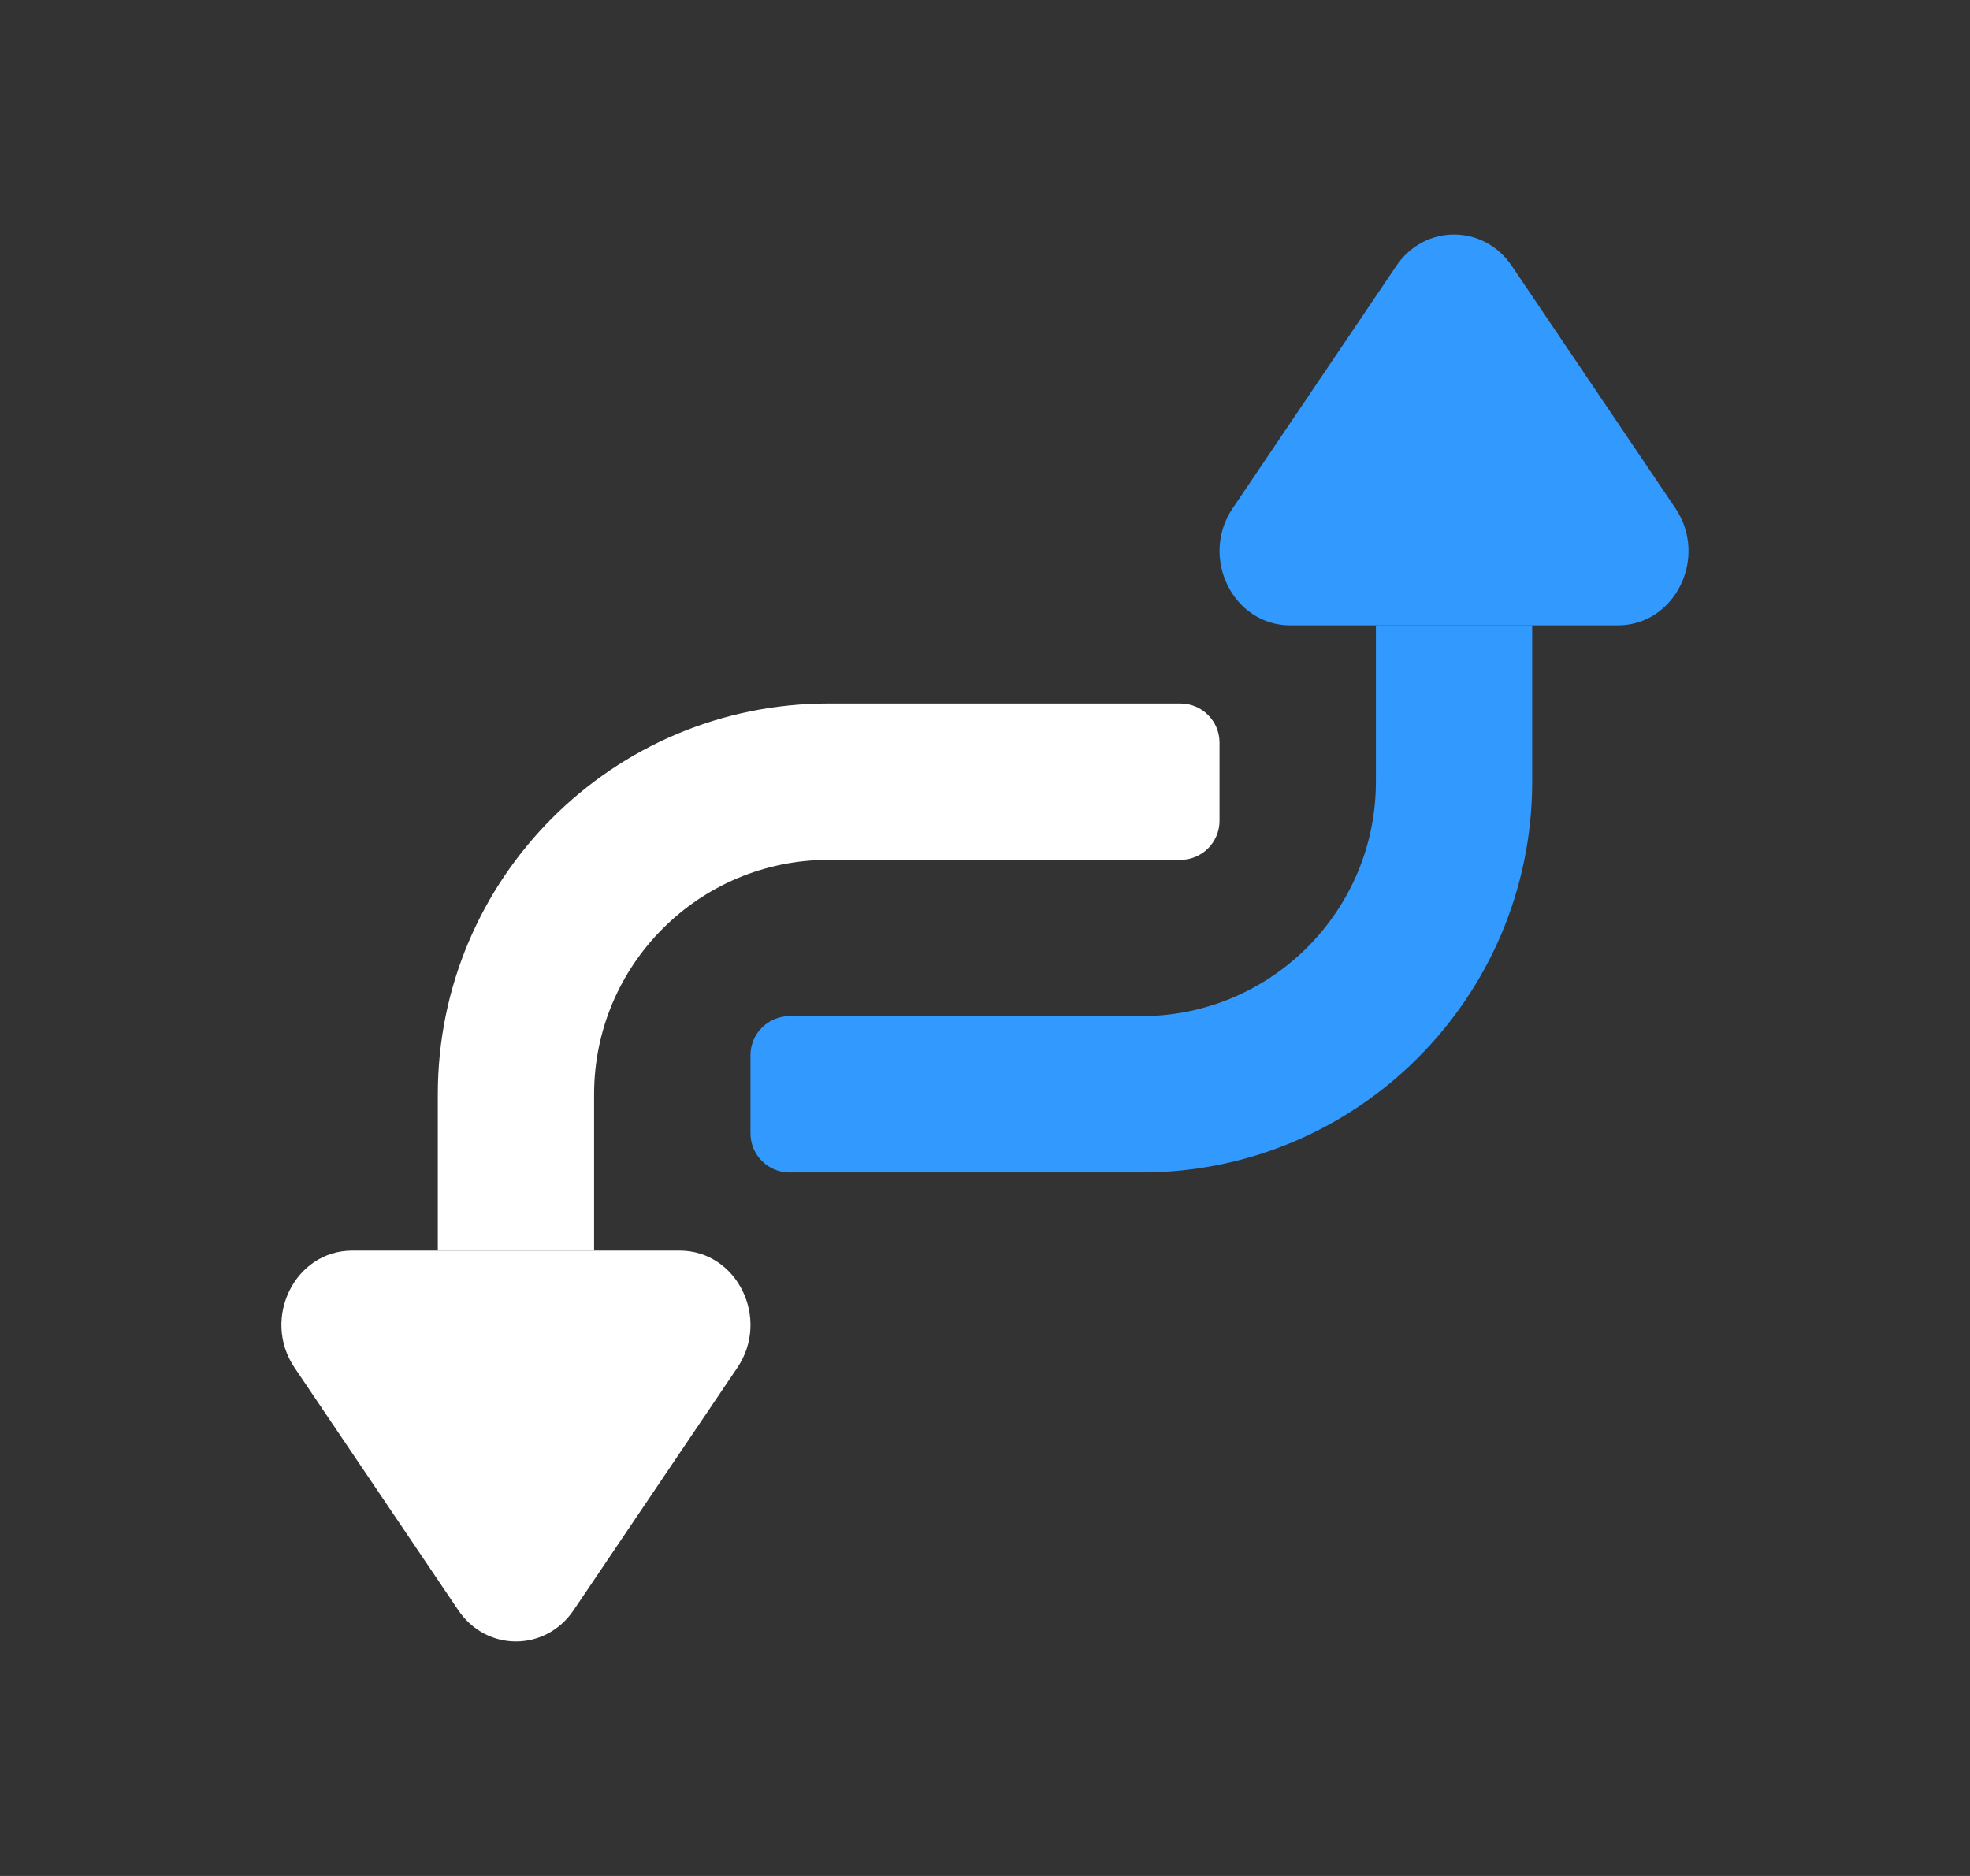 <svg width="21" height="20" viewBox="0 0 21 20" fill="none" xmlns="http://www.w3.org/2000/svg">
<rect x="0" y="0" width="21" height="20" fill="#333333" stroke="none"/>
<path fill-rule="evenodd" clip-rule="evenodd" d="M6.115 17.166C5.815 17.611 5.185 17.611 4.885 17.166L3.14 14.581C2.786 14.057 3.143 13.333 3.755 13.333L7.245 13.333C7.857 13.333 8.214 14.057 7.86 14.581L6.115 17.166Z" fill="white"/>
<path fill-rule="evenodd" clip-rule="evenodd" d="M16.115 2.834C15.815 2.389 15.185 2.389 14.885 2.834L13.14 5.419C12.787 5.943 13.143 6.667 13.755 6.667L17.245 6.667C17.857 6.667 18.213 5.943 17.86 5.419L16.115 2.834Z" fill="#3299FE"/>
<path fill-rule="evenodd" clip-rule="evenodd" d="M4.667 11.667C4.667 9.365 6.532 7.5 8.833 7.5H12.583C12.813 7.5 13 7.687 13 7.917V8.75C13 8.98 12.813 9.167 12.583 9.167H8.833C7.453 9.167 6.333 10.286 6.333 11.667V13.333H4.667V11.667Z" fill="white"/>
<path fill-rule="evenodd" clip-rule="evenodd" d="M16.333 8.333C16.333 10.634 14.468 12.5 12.167 12.5H8.417C8.187 12.5 8 12.313 8 12.083V11.25C8 11.02 8.187 10.833 8.417 10.833H12.167C13.547 10.833 14.667 9.714 14.667 8.333V6.667H16.333V8.333Z" fill="#3299FE"/>
</svg>
